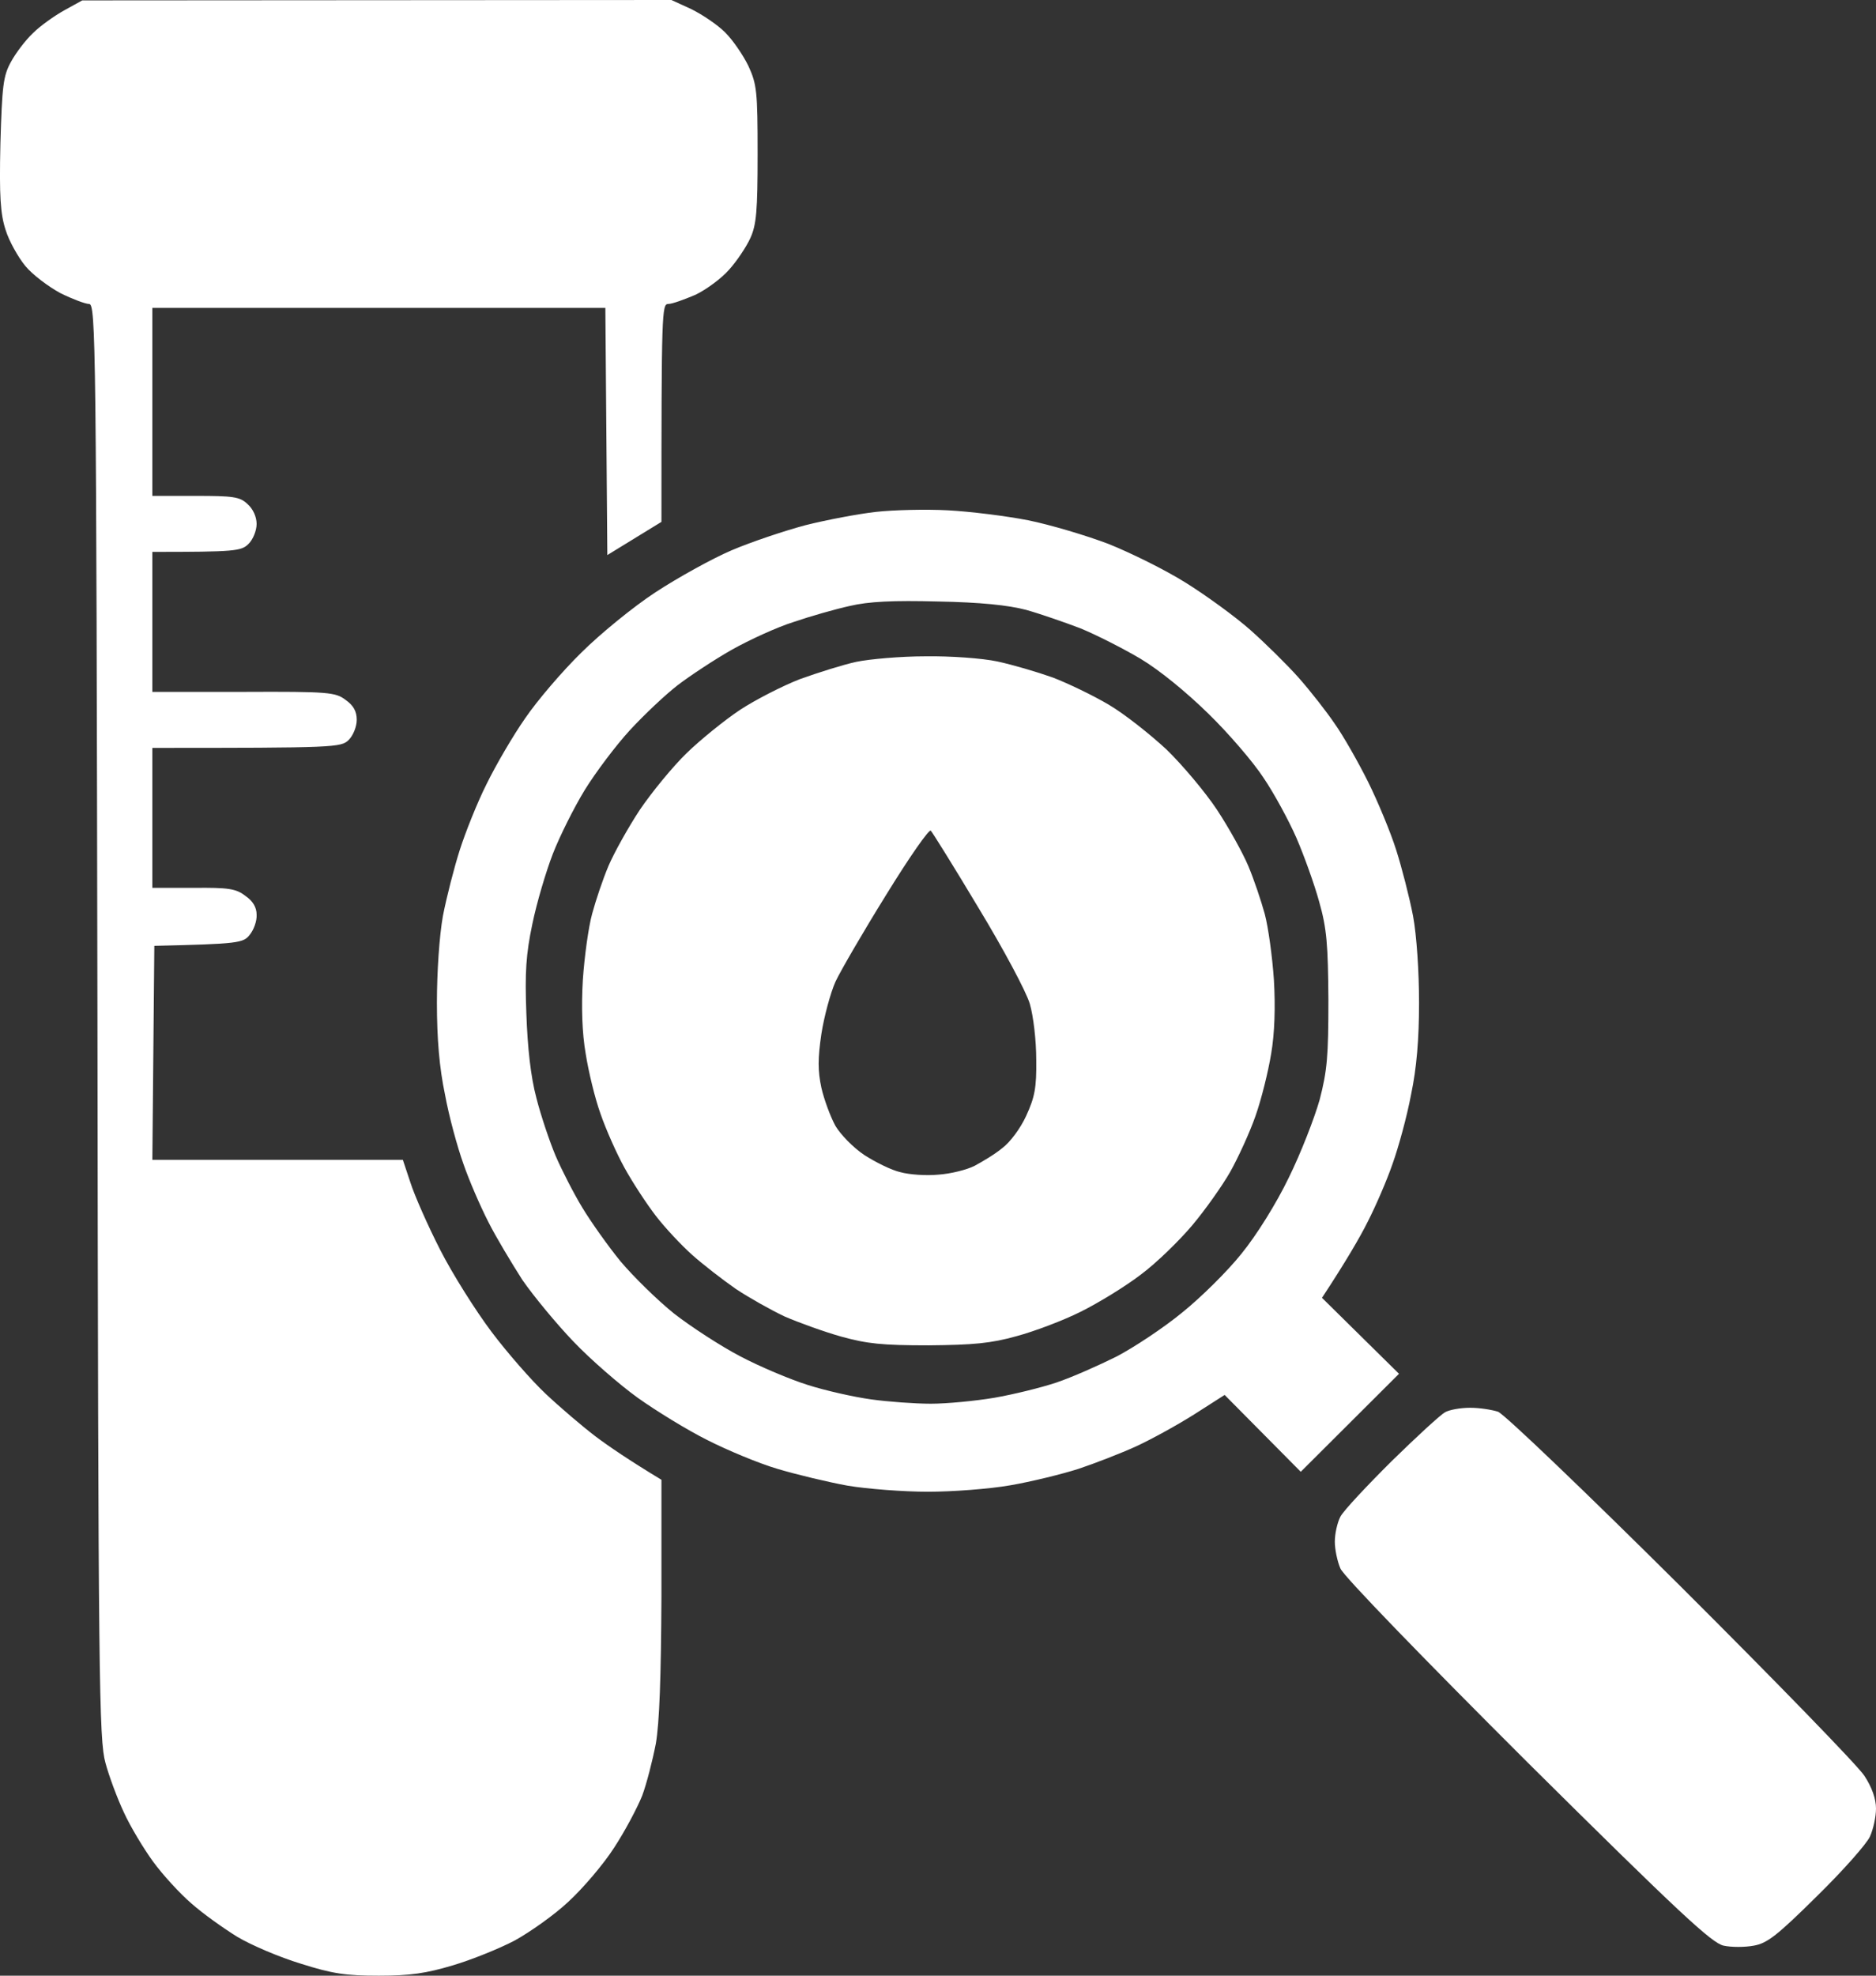 <svg width="19" height="20" viewBox="0 0 19 20" fill="none" xmlns="http://www.w3.org/2000/svg">
<rect x="0" y="0" width="19" height="20" fill="#333333" stroke="none"/>
<path fill-rule="evenodd" clip-rule="evenodd" d="M0.833 0.004L6.8 0L7.003 0.093C7.117 0.15 7.267 0.251 7.344 0.328C7.422 0.405 7.527 0.559 7.58 0.668C7.665 0.854 7.673 0.923 7.673 1.559C7.673 2.134 7.661 2.275 7.6 2.409C7.56 2.498 7.462 2.644 7.385 2.729C7.308 2.818 7.154 2.931 7.044 2.984C6.93 3.032 6.809 3.077 6.768 3.077C6.703 3.077 6.699 3.158 6.699 5.283L6.151 5.619L6.131 3.117H1.543V5.02H1.981C2.359 5.02 2.428 5.028 2.505 5.101C2.562 5.15 2.599 5.231 2.599 5.304C2.599 5.372 2.562 5.462 2.517 5.506C2.444 5.579 2.383 5.587 1.543 5.587V7.004H2.469C3.333 7 3.398 7.008 3.5 7.085C3.581 7.142 3.613 7.202 3.613 7.287C3.613 7.356 3.577 7.445 3.532 7.49C3.455 7.567 3.398 7.571 1.543 7.571V8.988H1.961C2.314 8.984 2.391 8.996 2.485 9.069C2.562 9.121 2.599 9.186 2.599 9.259C2.603 9.324 2.57 9.413 2.53 9.462C2.465 9.547 2.416 9.555 1.563 9.575L1.543 11.741H4.08L4.157 11.972C4.198 12.101 4.332 12.405 4.458 12.652C4.584 12.899 4.819 13.271 4.978 13.482C5.136 13.692 5.384 13.976 5.526 14.109C5.668 14.243 5.895 14.437 6.029 14.539C6.163 14.64 6.37 14.781 6.699 14.98V16.162C6.695 16.98 6.679 17.441 6.642 17.652C6.61 17.818 6.549 18.057 6.504 18.178C6.455 18.3 6.329 18.538 6.22 18.704C6.114 18.87 5.903 19.117 5.757 19.251C5.615 19.385 5.367 19.559 5.213 19.644C5.059 19.725 4.779 19.838 4.588 19.895C4.316 19.976 4.157 20 3.837 20C3.5 20 3.366 19.98 3.045 19.878C2.834 19.814 2.546 19.692 2.404 19.607C2.266 19.522 2.055 19.372 1.941 19.271C1.823 19.17 1.649 18.98 1.551 18.846C1.454 18.713 1.32 18.49 1.255 18.348C1.19 18.21 1.105 17.984 1.068 17.846C1.003 17.611 0.995 17.049 0.987 10.332C0.975 3.453 0.971 3.077 0.902 3.077C0.865 3.077 0.735 3.028 0.613 2.968C0.492 2.903 0.329 2.781 0.256 2.692C0.183 2.603 0.09 2.437 0.057 2.328C0.004 2.166 -0.008 1.988 0.004 1.457C0.021 0.866 0.033 0.769 0.11 0.628C0.159 0.538 0.256 0.409 0.333 0.336C0.406 0.263 0.548 0.162 0.65 0.105L0.833 0.004ZM9.602 5.166C9.825 5.178 10.19 5.223 10.414 5.267C10.637 5.312 11.002 5.421 11.226 5.506C11.449 5.595 11.802 5.769 12.009 5.899C12.216 6.028 12.512 6.243 12.663 6.377C12.813 6.51 13.036 6.729 13.154 6.862C13.272 6.996 13.434 7.202 13.519 7.328C13.605 7.449 13.755 7.713 13.856 7.915C13.954 8.113 14.084 8.425 14.14 8.603C14.197 8.781 14.274 9.081 14.311 9.271C14.348 9.47 14.372 9.838 14.372 10.15C14.372 10.518 14.348 10.81 14.291 11.081C14.25 11.3 14.165 11.611 14.104 11.781C14.047 11.947 13.933 12.21 13.852 12.368C13.775 12.522 13.637 12.761 13.389 13.138L14.169 13.907L13.174 14.899L12.403 14.121L12.098 14.316C11.932 14.421 11.668 14.567 11.51 14.64C11.351 14.713 11.088 14.814 10.921 14.87C10.755 14.923 10.442 15 10.231 15.036C10.02 15.073 9.646 15.101 9.399 15.101C9.151 15.101 8.786 15.073 8.587 15.04C8.388 15.004 8.067 14.927 7.876 14.87C7.685 14.814 7.365 14.68 7.166 14.579C6.963 14.478 6.646 14.283 6.459 14.15C6.273 14.016 5.98 13.761 5.81 13.583C5.639 13.405 5.404 13.121 5.29 12.956C5.181 12.785 5.022 12.522 4.945 12.368C4.864 12.21 4.75 11.947 4.693 11.781C4.632 11.611 4.547 11.3 4.507 11.081C4.45 10.81 4.425 10.518 4.425 10.15C4.425 9.838 4.45 9.47 4.486 9.271C4.523 9.081 4.6 8.781 4.657 8.603C4.714 8.425 4.835 8.121 4.929 7.935C5.022 7.745 5.197 7.445 5.319 7.271C5.44 7.093 5.696 6.794 5.887 6.607C6.078 6.417 6.415 6.142 6.638 5.996C6.861 5.85 7.21 5.656 7.409 5.571C7.608 5.486 7.949 5.372 8.16 5.316C8.372 5.263 8.692 5.202 8.871 5.182C9.05 5.162 9.378 5.154 9.602 5.166ZM8.039 6.296C7.872 6.348 7.588 6.478 7.409 6.579C7.231 6.68 6.987 6.842 6.865 6.935C6.744 7.028 6.528 7.231 6.382 7.389C6.24 7.543 6.033 7.818 5.923 7.996C5.814 8.174 5.668 8.466 5.599 8.644C5.53 8.822 5.436 9.138 5.392 9.352C5.327 9.66 5.315 9.842 5.331 10.263C5.343 10.607 5.375 10.899 5.432 11.113C5.477 11.291 5.566 11.555 5.627 11.7C5.688 11.842 5.81 12.081 5.899 12.227C5.984 12.368 6.159 12.615 6.285 12.769C6.415 12.923 6.654 13.158 6.825 13.296C6.995 13.429 7.3 13.627 7.495 13.729C7.694 13.834 8.002 13.964 8.181 14.02C8.359 14.077 8.648 14.142 8.822 14.166C8.993 14.19 9.269 14.21 9.427 14.21C9.589 14.21 9.878 14.182 10.069 14.15C10.259 14.117 10.539 14.049 10.698 13.996C10.856 13.943 11.128 13.822 11.307 13.733C11.485 13.64 11.786 13.441 11.973 13.287C12.159 13.138 12.431 12.87 12.573 12.692C12.728 12.502 12.927 12.182 13.052 11.923C13.174 11.676 13.312 11.32 13.365 11.134C13.442 10.838 13.454 10.692 13.454 10.121C13.45 9.563 13.438 9.401 13.361 9.13C13.312 8.951 13.207 8.66 13.13 8.482C13.052 8.304 12.902 8.028 12.797 7.874C12.695 7.717 12.444 7.425 12.241 7.227C12.013 7.004 11.745 6.785 11.55 6.668C11.372 6.563 11.1 6.425 10.941 6.36C10.783 6.3 10.539 6.215 10.393 6.174C10.211 6.126 9.93 6.097 9.5 6.089C9.045 6.077 8.798 6.089 8.607 6.134C8.461 6.166 8.205 6.239 8.039 6.296ZM14.892 14.251C14.985 14.251 15.111 14.271 15.172 14.291C15.237 14.316 16.069 15.113 17.027 16.065C17.981 17.016 18.817 17.875 18.882 17.976C18.959 18.093 19 18.21 19 18.308C19 18.393 18.972 18.518 18.939 18.591C18.907 18.664 18.667 18.935 18.403 19.194C18.001 19.591 17.9 19.672 17.762 19.696C17.672 19.713 17.534 19.713 17.457 19.696C17.34 19.672 17.015 19.372 15.472 17.842C14.404 16.777 13.609 15.956 13.576 15.879C13.544 15.806 13.519 15.684 13.519 15.607C13.519 15.526 13.544 15.413 13.576 15.352C13.609 15.291 13.844 15.04 14.096 14.79C14.348 14.543 14.591 14.32 14.636 14.296C14.68 14.271 14.794 14.251 14.887 14.251H14.892ZM9.37 6.644C9.63 6.64 9.951 6.664 10.101 6.696C10.255 6.729 10.503 6.802 10.661 6.858C10.82 6.919 11.071 7.04 11.23 7.134C11.388 7.227 11.648 7.433 11.814 7.587C11.977 7.745 12.208 8.02 12.326 8.198C12.444 8.377 12.586 8.632 12.642 8.765C12.699 8.899 12.772 9.117 12.809 9.251C12.845 9.385 12.886 9.684 12.902 9.919C12.918 10.19 12.91 10.461 12.874 10.668C12.845 10.846 12.776 11.126 12.716 11.296C12.659 11.461 12.541 11.717 12.46 11.862C12.379 12.004 12.204 12.251 12.074 12.405C11.944 12.559 11.713 12.785 11.554 12.903C11.396 13.024 11.124 13.19 10.945 13.279C10.767 13.368 10.475 13.478 10.296 13.526C10.036 13.599 9.857 13.615 9.403 13.619C8.932 13.619 8.782 13.603 8.518 13.53C8.347 13.482 8.091 13.389 7.949 13.328C7.811 13.263 7.588 13.138 7.454 13.049C7.32 12.956 7.121 12.802 7.011 12.704C6.902 12.607 6.735 12.429 6.642 12.308C6.545 12.182 6.403 11.964 6.325 11.822C6.244 11.676 6.135 11.429 6.082 11.275C6.025 11.117 5.96 10.846 5.932 10.668C5.895 10.457 5.887 10.19 5.903 9.919C5.919 9.684 5.96 9.385 5.997 9.251C6.033 9.117 6.106 8.899 6.163 8.765C6.22 8.632 6.362 8.377 6.48 8.198C6.601 8.02 6.813 7.761 6.955 7.623C7.097 7.486 7.336 7.292 7.495 7.186C7.649 7.085 7.925 6.943 8.104 6.874C8.282 6.81 8.538 6.729 8.672 6.7C8.806 6.672 9.123 6.644 9.37 6.644ZM8.461 9.939C8.412 10.049 8.347 10.287 8.319 10.466C8.282 10.717 8.282 10.838 8.319 11.012C8.347 11.134 8.412 11.308 8.461 11.397C8.514 11.486 8.639 11.615 8.753 11.692C8.867 11.765 9.029 11.846 9.119 11.866C9.208 11.891 9.382 11.903 9.504 11.891C9.626 11.883 9.792 11.842 9.87 11.802C9.947 11.761 10.077 11.684 10.15 11.623C10.231 11.563 10.336 11.421 10.393 11.296C10.479 11.109 10.499 11.012 10.495 10.729C10.495 10.53 10.466 10.287 10.43 10.162C10.393 10.036 10.158 9.599 9.91 9.19C9.663 8.777 9.443 8.425 9.427 8.409C9.411 8.389 9.208 8.68 8.976 9.057C8.745 9.429 8.514 9.826 8.461 9.939Z" fill="white"/>
</svg>

